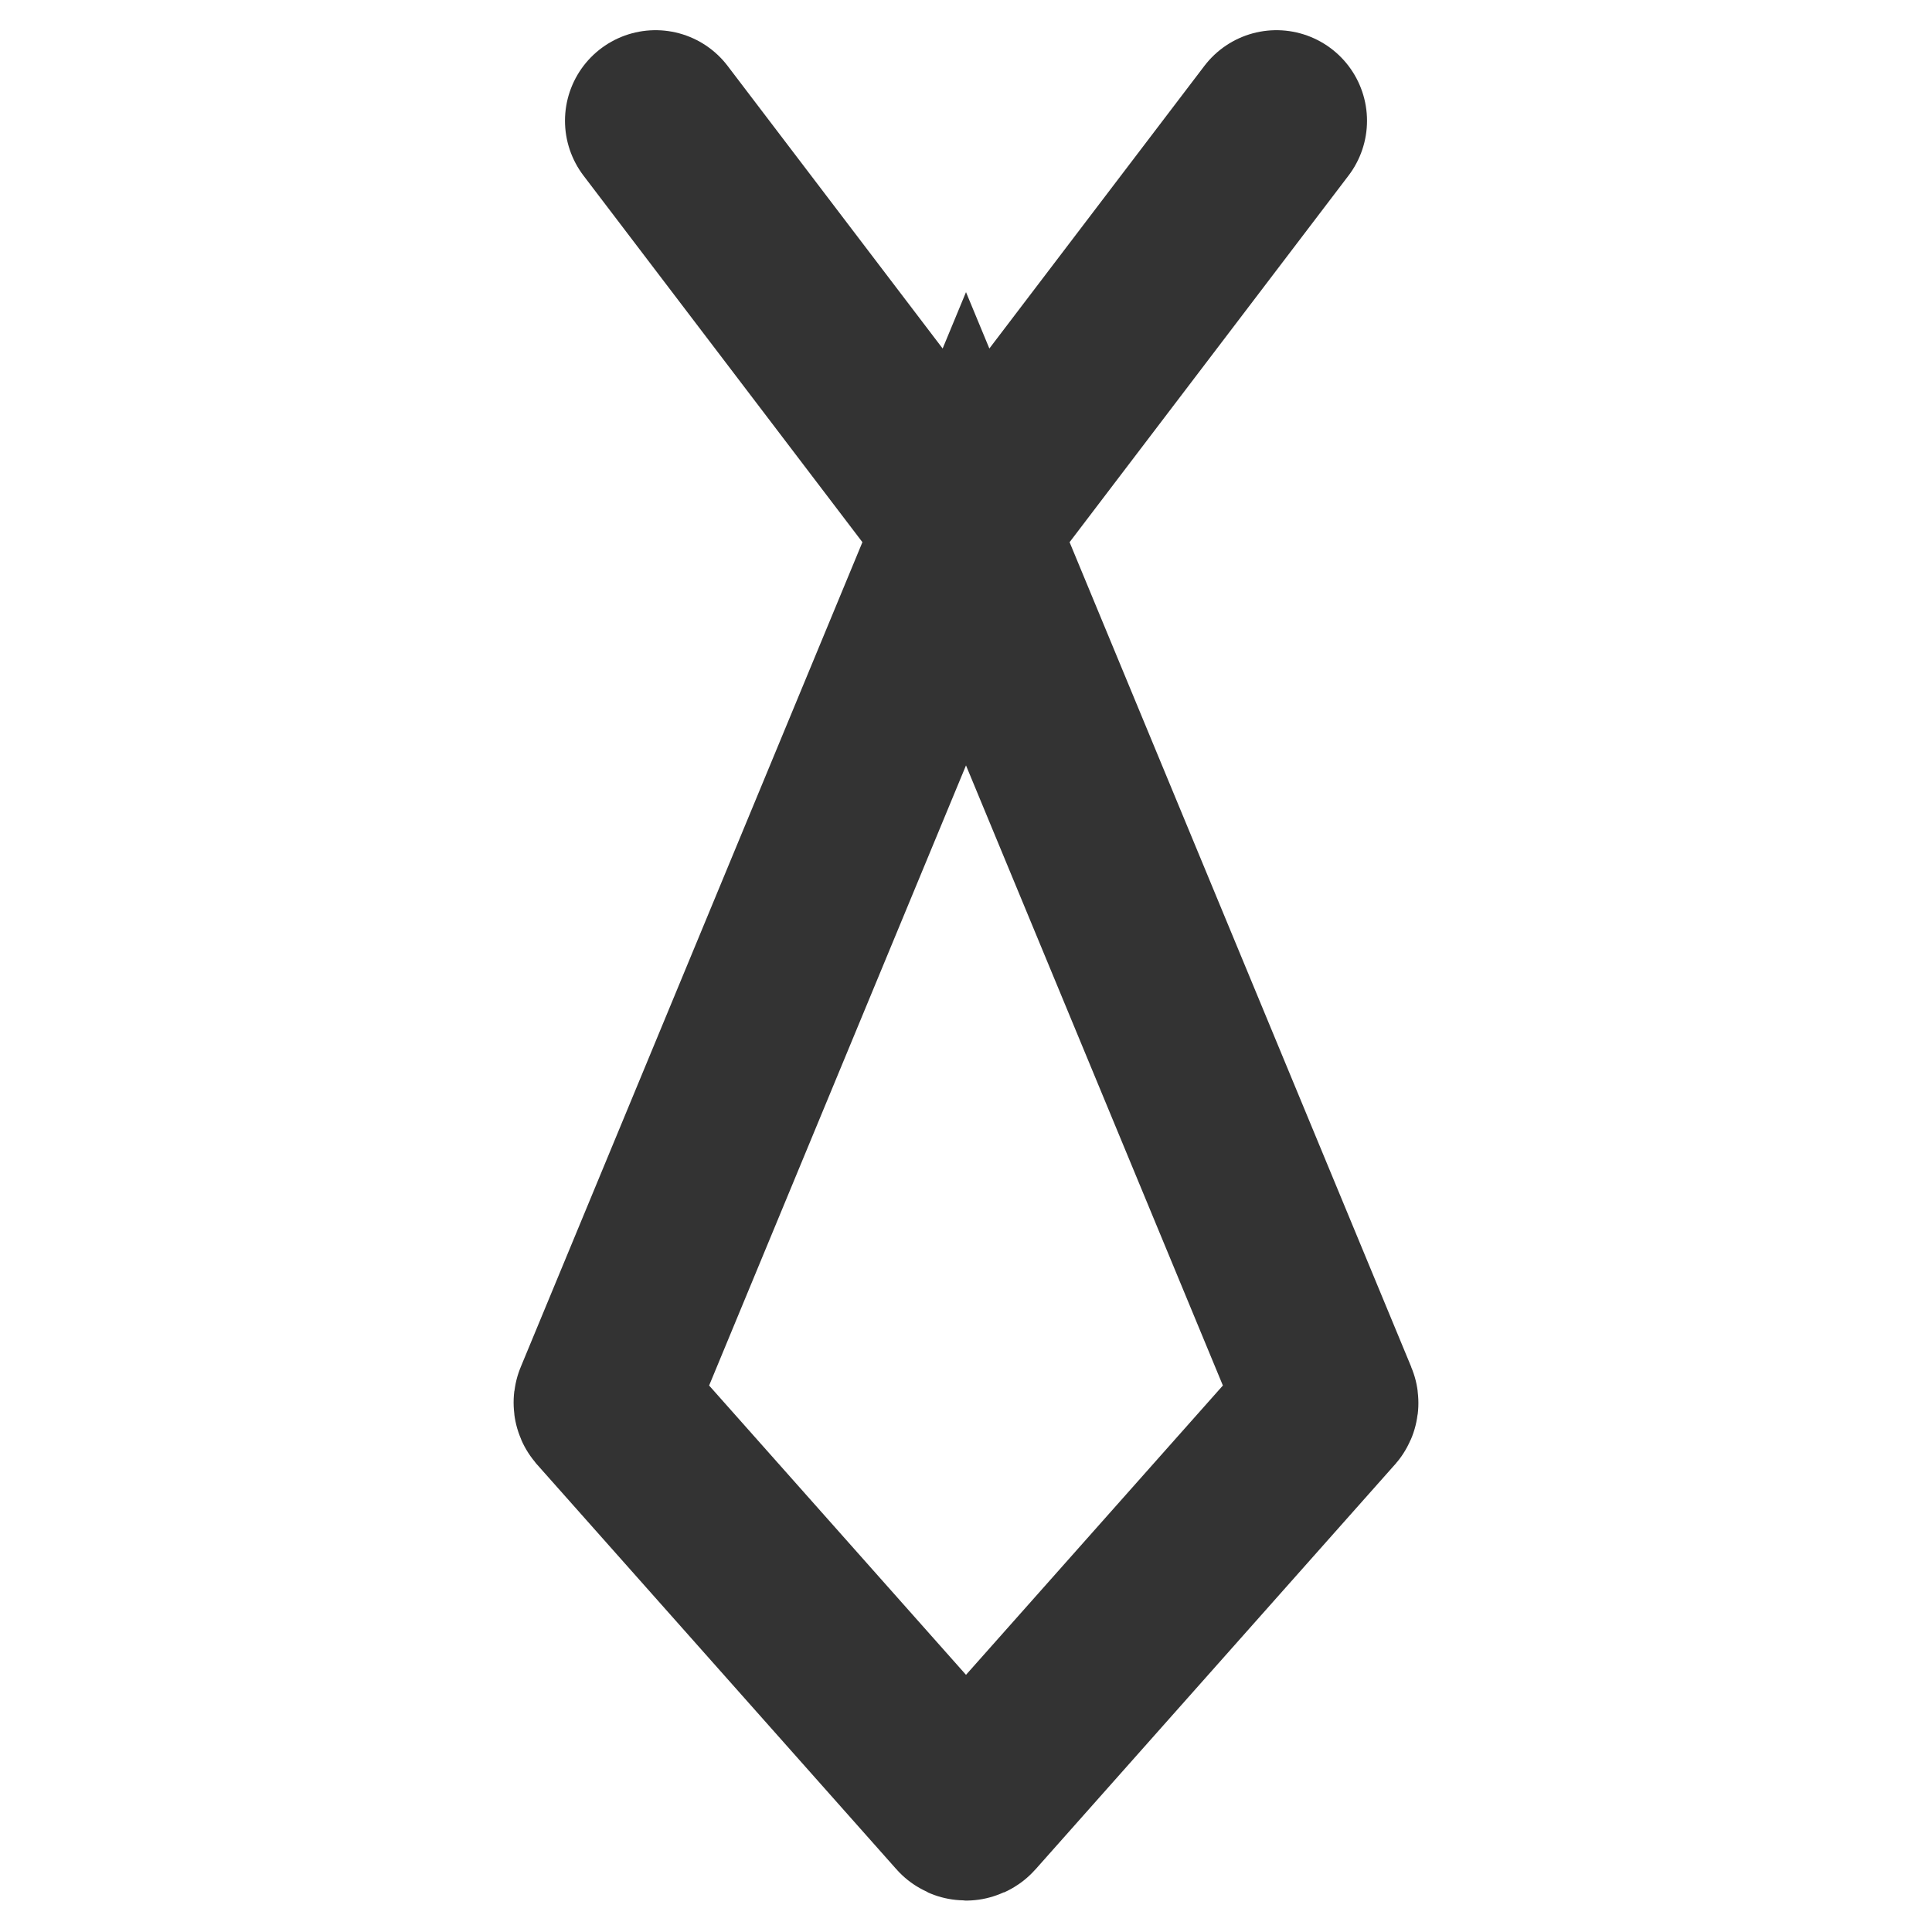 <svg width="16" height="16" viewBox="0 0 16 16" fill="none" xmlns="http://www.w3.org/2000/svg">
<path d="M5.429 1L8 4.379M8 4.379L5.005 11.609C5.002 11.616 5.003 11.624 5.008 11.63L7.985 14.983C7.993 14.992 8.007 14.992 8.015 14.983L10.992 11.63C10.997 11.624 10.998 11.616 10.995 11.609L8 4.379ZM8 4.379L10.571 1" stroke="#333333" stroke-width="1.5" stroke-linecap="round"/>
</svg>
